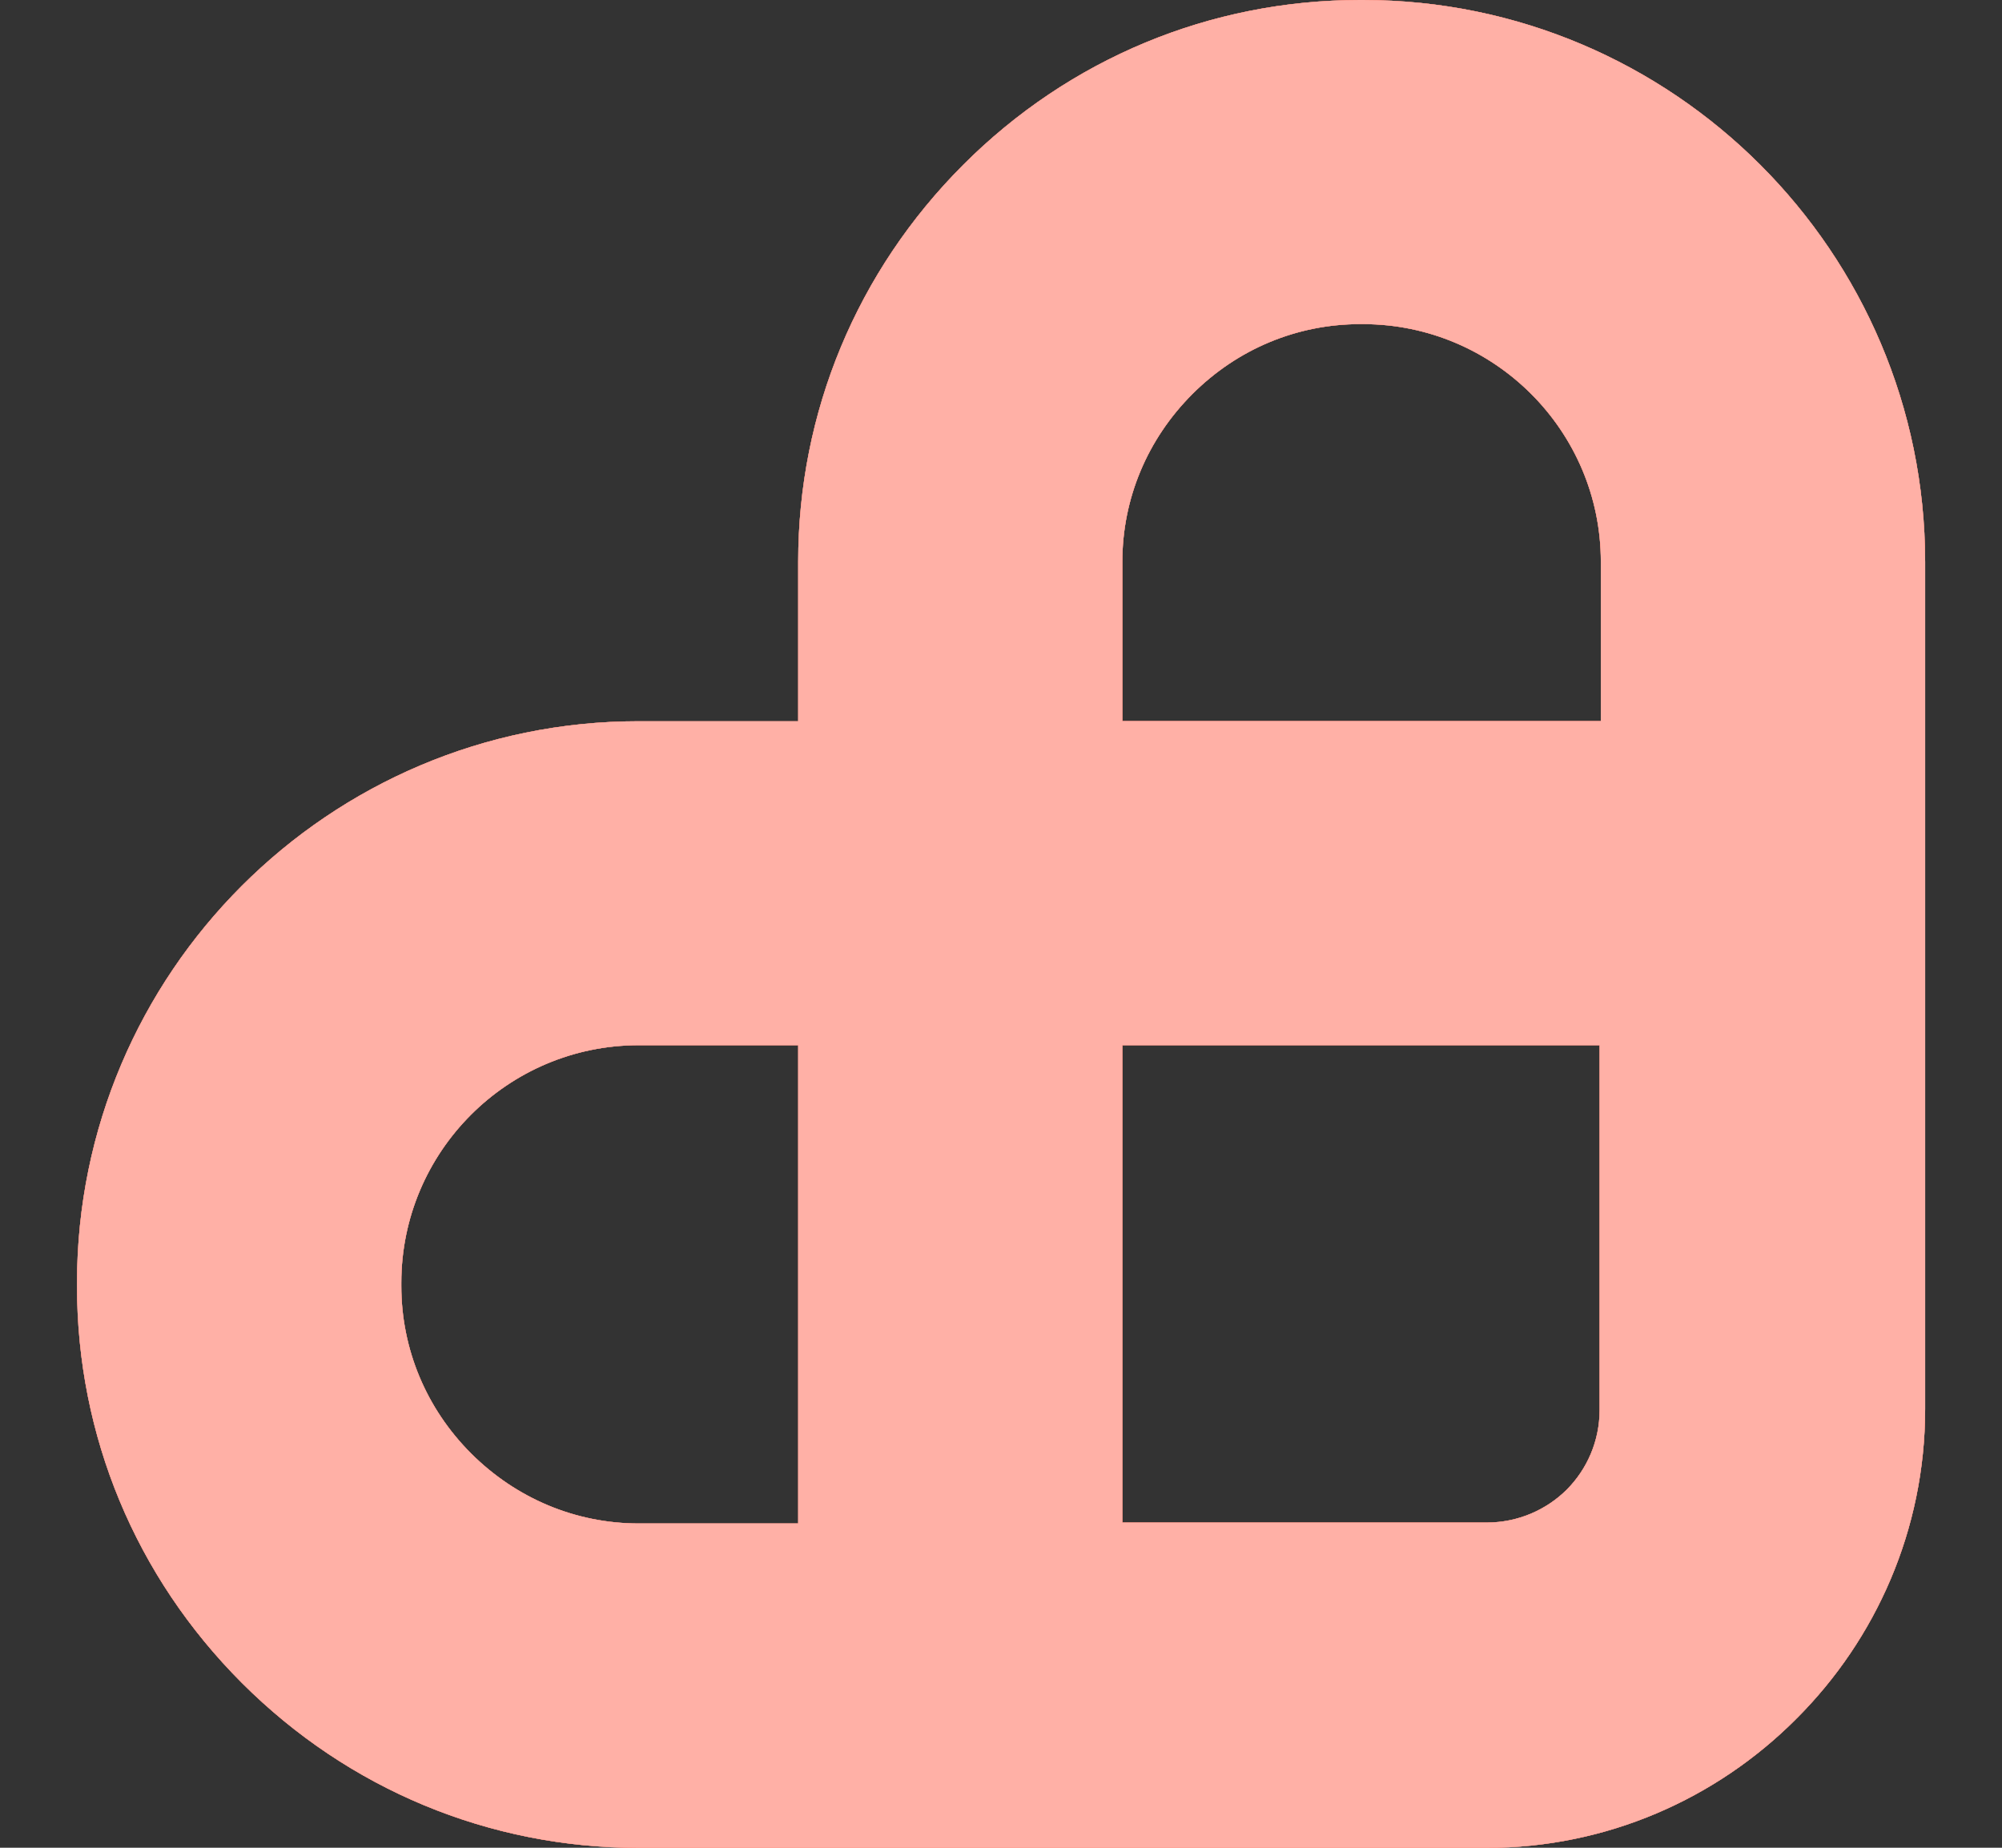 <svg width="13" height="12" viewBox="0 0 13 12" fill="none" xmlns="http://www.w3.org/2000/svg">
<rect x="0" y="0" width="13" height="12" fill="#333333" stroke="none"/>
<path d="M8.851 0H8.831C7.86 0 6.944 0.38 6.254 1.071C5.564 1.762 5.183 2.677 5.183 3.649V4.684H4.148C2.137 4.683 0.5 6.32 0.5 8.332V8.352C0.5 9.324 0.88 10.239 1.571 10.93C2.262 11.621 3.177 12.001 4.149 12.001H9.651C10.434 12.001 11.145 11.682 11.66 11.167C11.662 11.165 11.662 11.165 11.663 11.163C11.664 11.162 11.665 11.161 11.667 11.16C12.181 10.646 12.501 9.935 12.501 9.151V3.649C12.5 1.637 10.863 0 8.851 0ZM2.606 8.351V8.331C2.606 7.48 3.297 6.788 4.148 6.788H5.183V9.894H4.148C3.739 9.894 3.352 9.732 3.059 9.439C2.767 9.147 2.606 8.76 2.606 8.351ZM10.387 9.157C10.387 9.358 10.306 9.541 10.174 9.674C10.041 9.806 9.858 9.887 9.657 9.888H7.288V6.788H10.387V9.157ZM10.395 3.648V4.683H7.288V3.648C7.288 3.239 7.45 2.852 7.743 2.559C8.036 2.266 8.423 2.105 8.832 2.105H8.852C9.702 2.106 10.395 2.798 10.395 3.648Z" fill="white"/>
<path d="M8.851 0H8.831C7.86 0 6.944 0.38 6.254 1.071C5.564 1.762 5.183 2.677 5.183 3.649V4.684H4.148C2.137 4.683 0.5 6.32 0.5 8.332V8.352C0.5 9.324 0.88 10.239 1.571 10.93C2.262 11.621 3.177 12.001 4.149 12.001H9.651C10.434 12.001 11.145 11.682 11.66 11.167C11.662 11.165 11.662 11.165 11.663 11.163C11.664 11.162 11.665 11.161 11.667 11.16C12.181 10.646 12.501 9.935 12.501 9.151V3.649C12.5 1.637 10.863 0 8.851 0ZM2.606 8.351V8.331C2.606 7.48 3.297 6.788 4.148 6.788H5.183V9.894H4.148C3.739 9.894 3.352 9.732 3.059 9.439C2.767 9.147 2.606 8.76 2.606 8.351ZM10.387 9.157C10.387 9.358 10.306 9.541 10.174 9.674C10.041 9.806 9.858 9.887 9.657 9.888H7.288V6.788H10.387V9.157ZM10.395 3.648V4.683H7.288V3.648C7.288 3.239 7.45 2.852 7.743 2.559C8.036 2.266 8.423 2.105 8.832 2.105H8.852C9.702 2.106 10.395 2.798 10.395 3.648Z" fill="#FA4C34"/>
<path d="M8.851 0H8.831C7.86 0 6.944 0.38 6.254 1.071C5.564 1.762 5.183 2.677 5.183 3.649V4.684H4.148C2.137 4.683 0.5 6.32 0.5 8.332V8.352C0.5 9.324 0.88 10.239 1.571 10.93C2.262 11.621 3.177 12.001 4.149 12.001H9.651C10.434 12.001 11.145 11.682 11.66 11.167C11.662 11.165 11.662 11.165 11.663 11.163C11.664 11.162 11.665 11.161 11.667 11.16C12.181 10.646 12.501 9.935 12.501 9.151V3.649C12.5 1.637 10.863 0 8.851 0ZM2.606 8.351V8.331C2.606 7.48 3.297 6.788 4.148 6.788H5.183V9.894H4.148C3.739 9.894 3.352 9.732 3.059 9.439C2.767 9.147 2.606 8.76 2.606 8.351ZM10.387 9.157C10.387 9.358 10.306 9.541 10.174 9.674C10.041 9.806 9.858 9.887 9.657 9.888H7.288V6.788H10.387V9.157ZM10.395 3.648V4.683H7.288V3.648C7.288 3.239 7.45 2.852 7.743 2.559C8.036 2.266 8.423 2.105 8.832 2.105H8.852C9.702 2.106 10.395 2.798 10.395 3.648Z" fill="#FFB0A6"/>
</svg>
